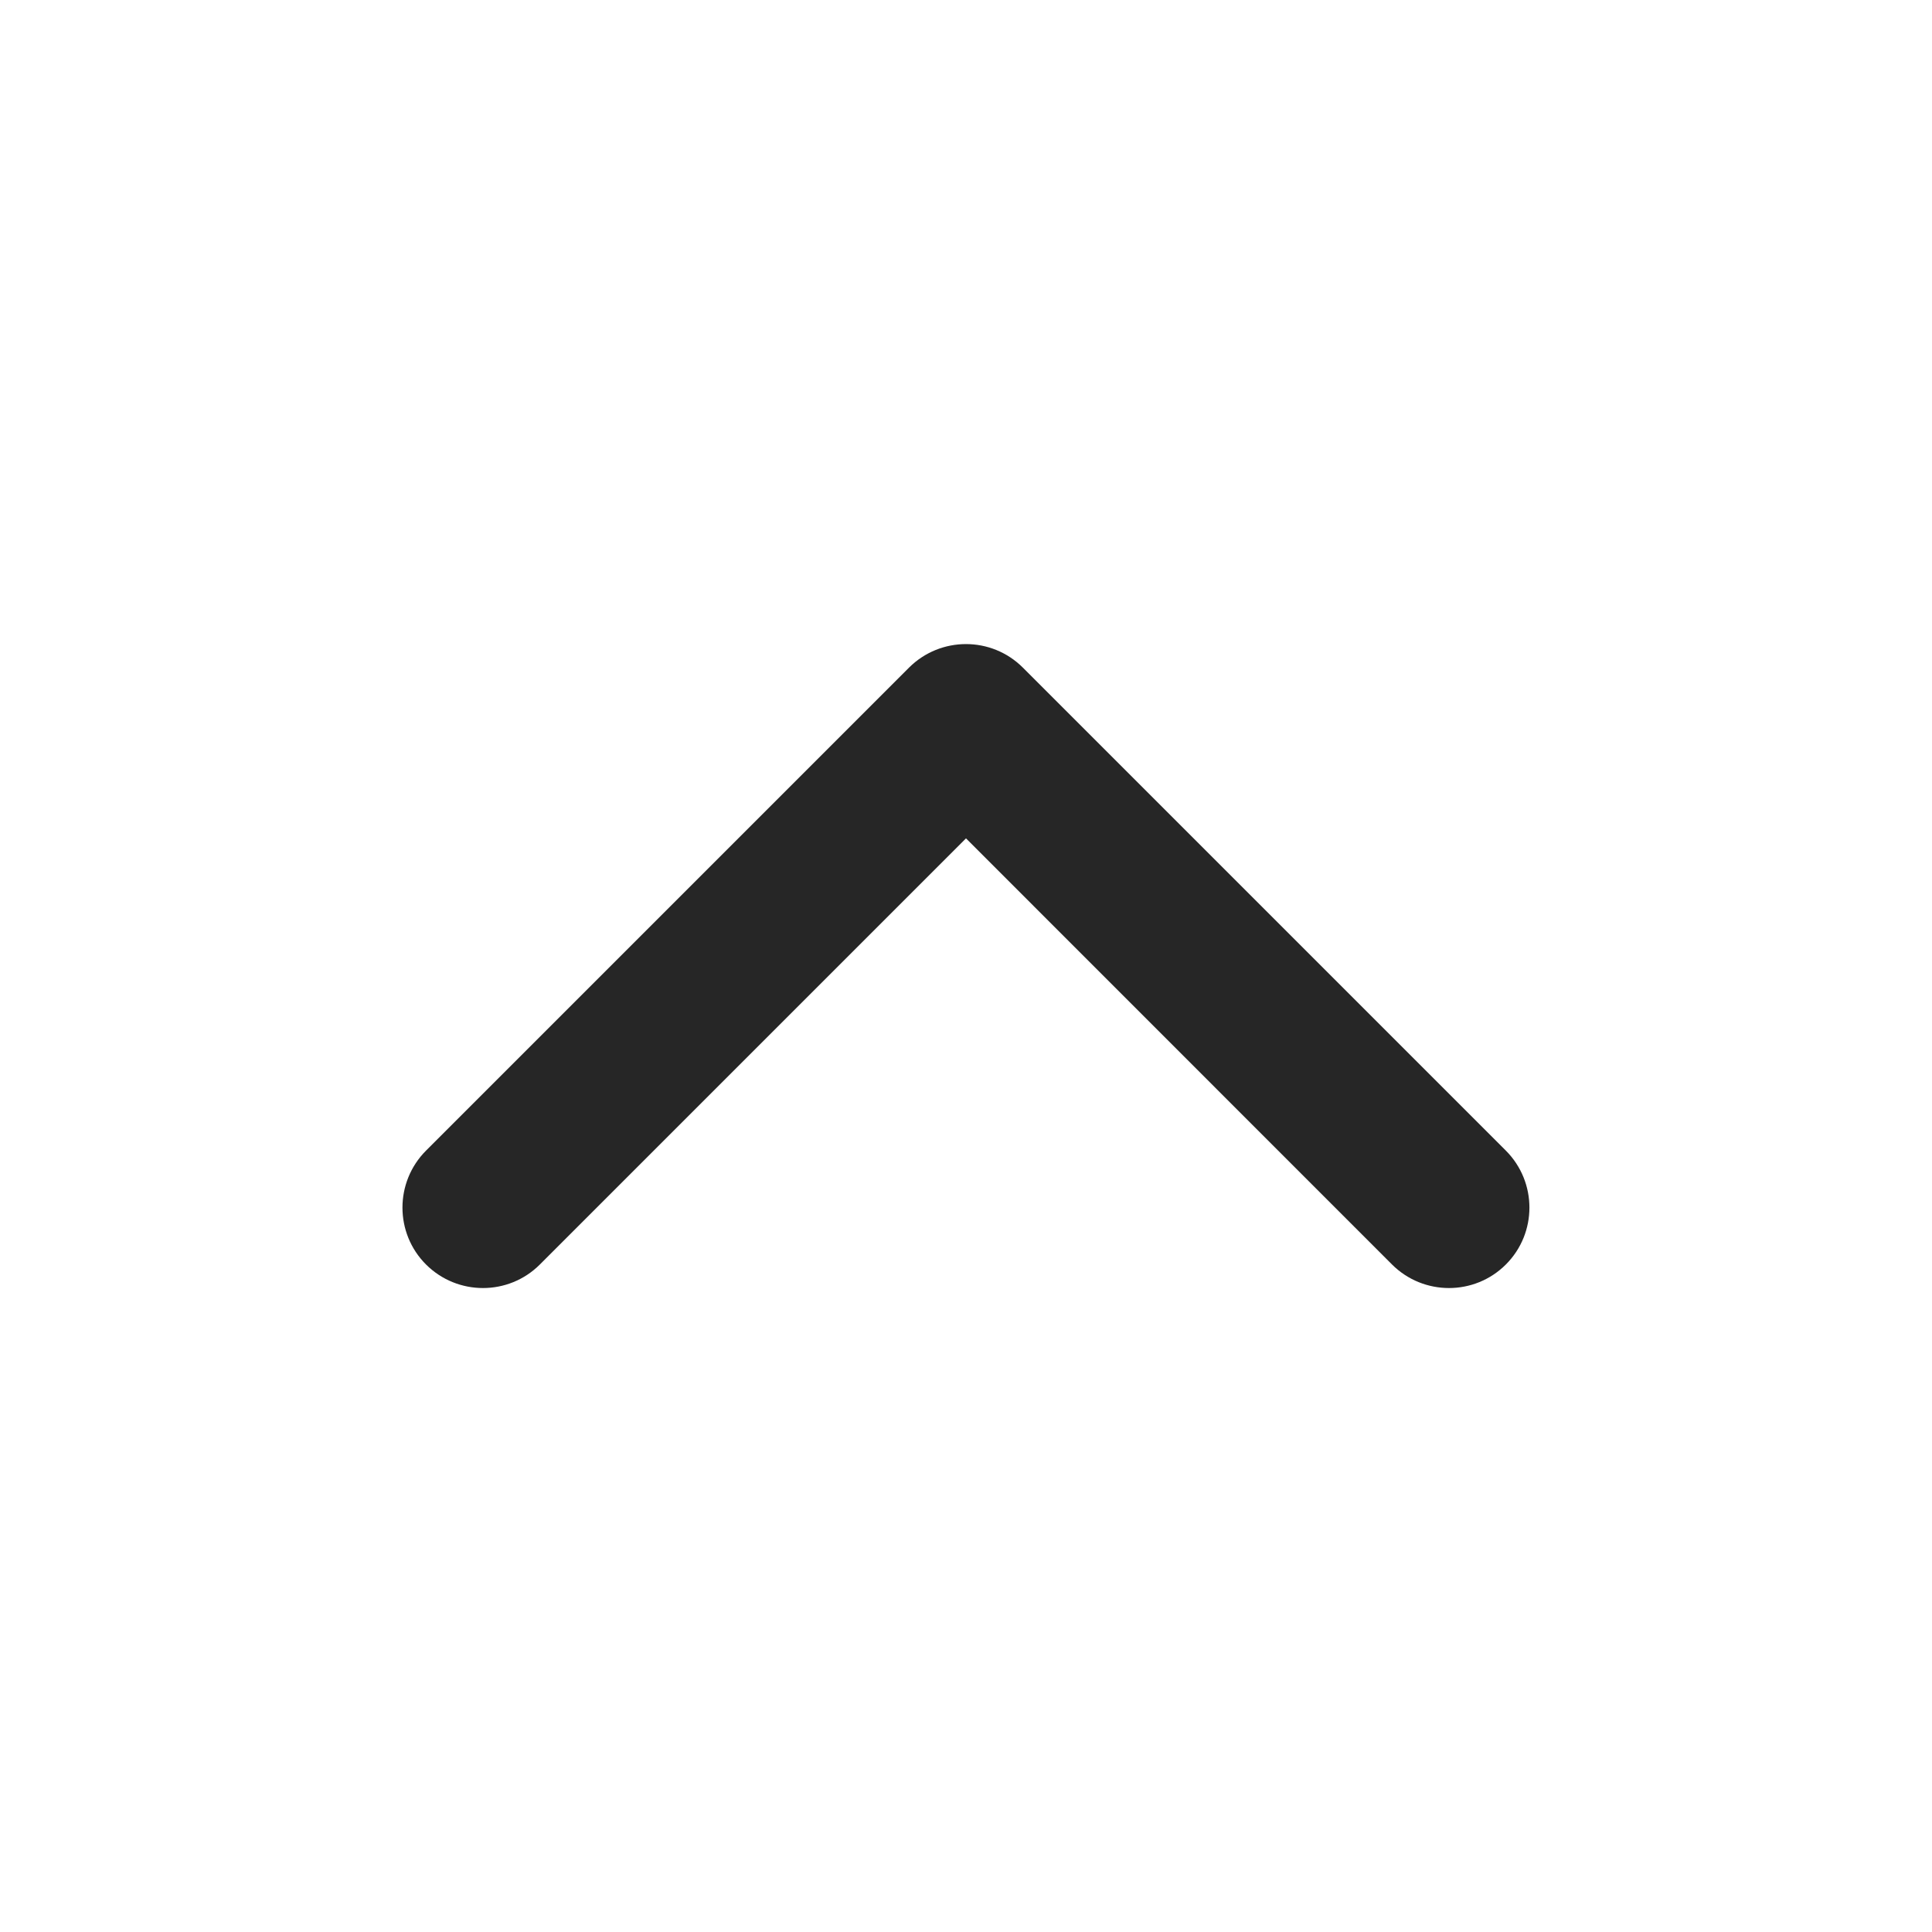 <svg width="16" height="16" viewBox="0 0 16 16" fill="none" xmlns="http://www.w3.org/2000/svg">
<g clip-path="url(#clip0_1544_133)">
<path fill-rule="evenodd" clip-rule="evenodd" d="M7.528 5.529C7.789 5.269 8.211 5.269 8.471 5.529L12.471 9.529C12.731 9.79 12.731 10.212 12.471 10.472C12.211 10.732 11.789 10.732 11.528 10.472L8 6.943L4.471 10.472C4.211 10.732 3.789 10.732 3.528 10.472C3.268 10.212 3.268 9.79 3.528 9.529L7.528 5.529Z" fill="#262626"/>
</g>
<defs>
<clipPath id="clip0_1544_133">
<rect width="16" height="16" fill="white"/>
</clipPath>
</defs>
</svg>
